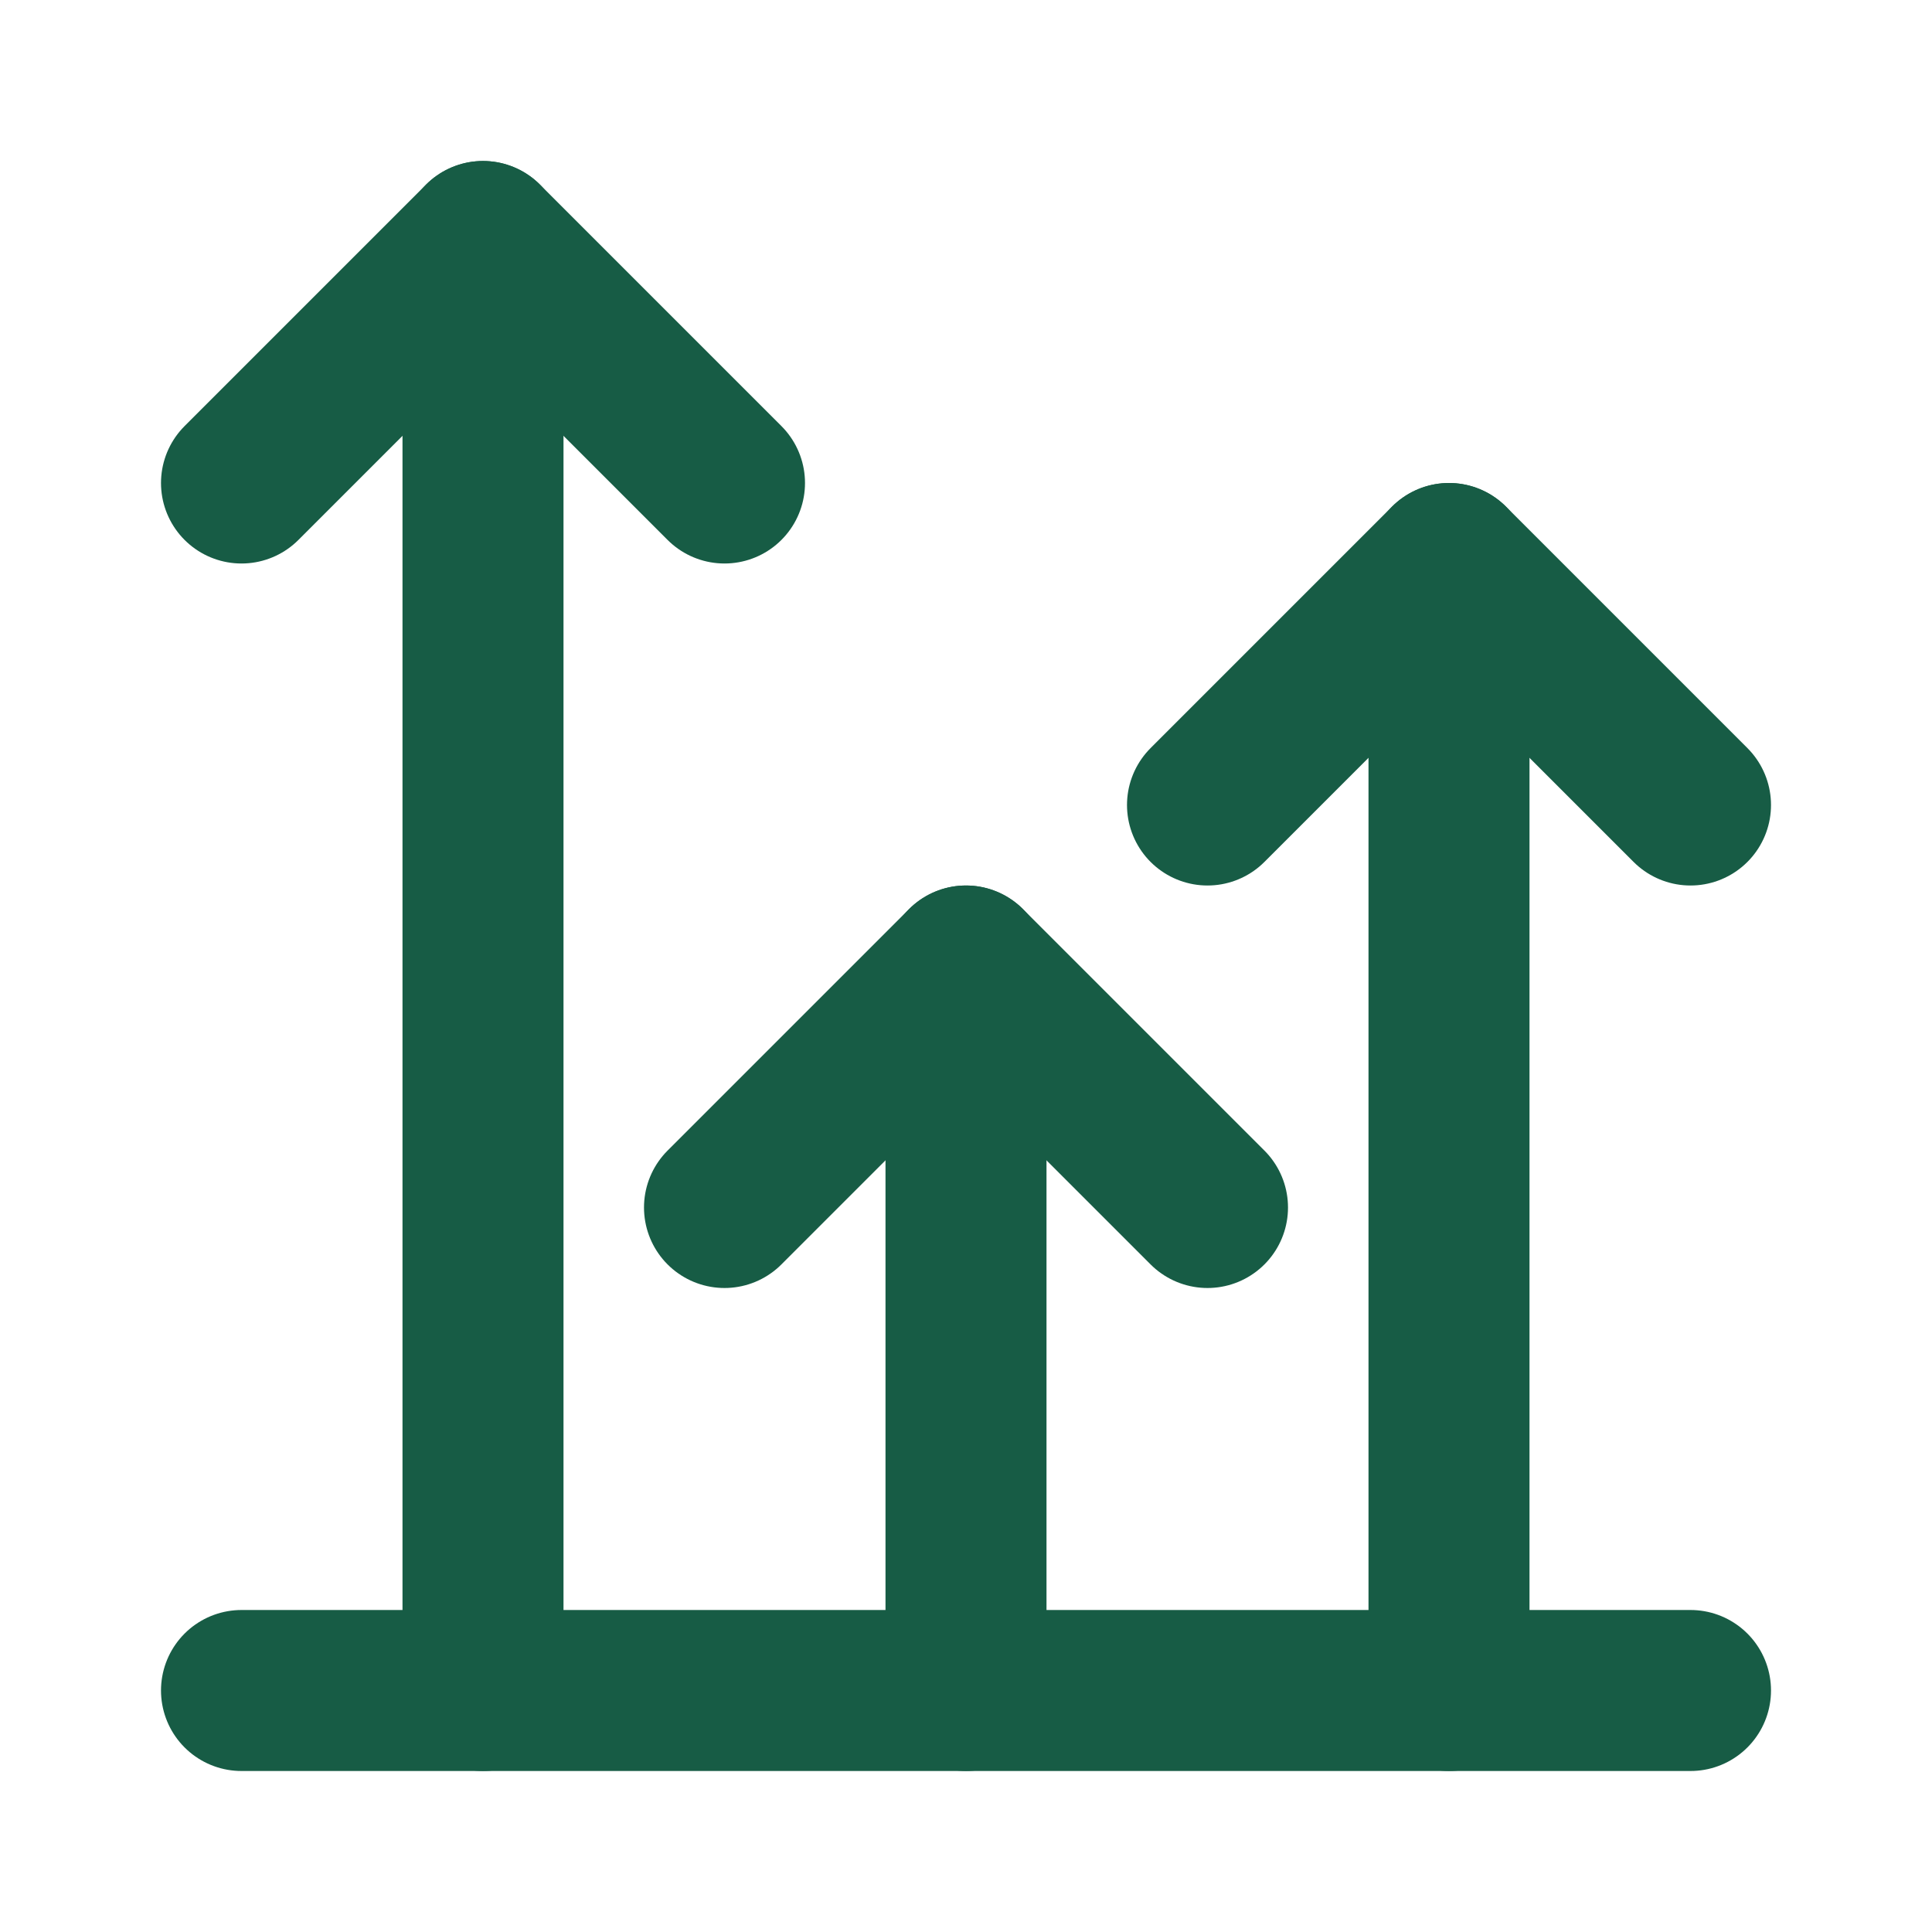<svg class="icon icon-tabler icons-tabler-outline icon-tabler-chart-arrows-vertical" stroke-linejoin="round" stroke-linecap="round" stroke-width="2" stroke="#175c45" fill="none" viewBox="0 0 24 24" height="24" width="24" xmlns="http://www.w3.org/2000/svg"><path fill="none" d="M0 0h24v24H0z" stroke="none"></path><path d="M18 21v-14"></path><path d="M9 15l3 -3l3 3"></path><path d="M15 10l3 -3l3 3"></path><path d="M3 21l18 0"></path><path d="M12 21l0 -9"></path><path d="M3 6l3 -3l3 3"></path><path d="M6 21v-18"></path></svg>